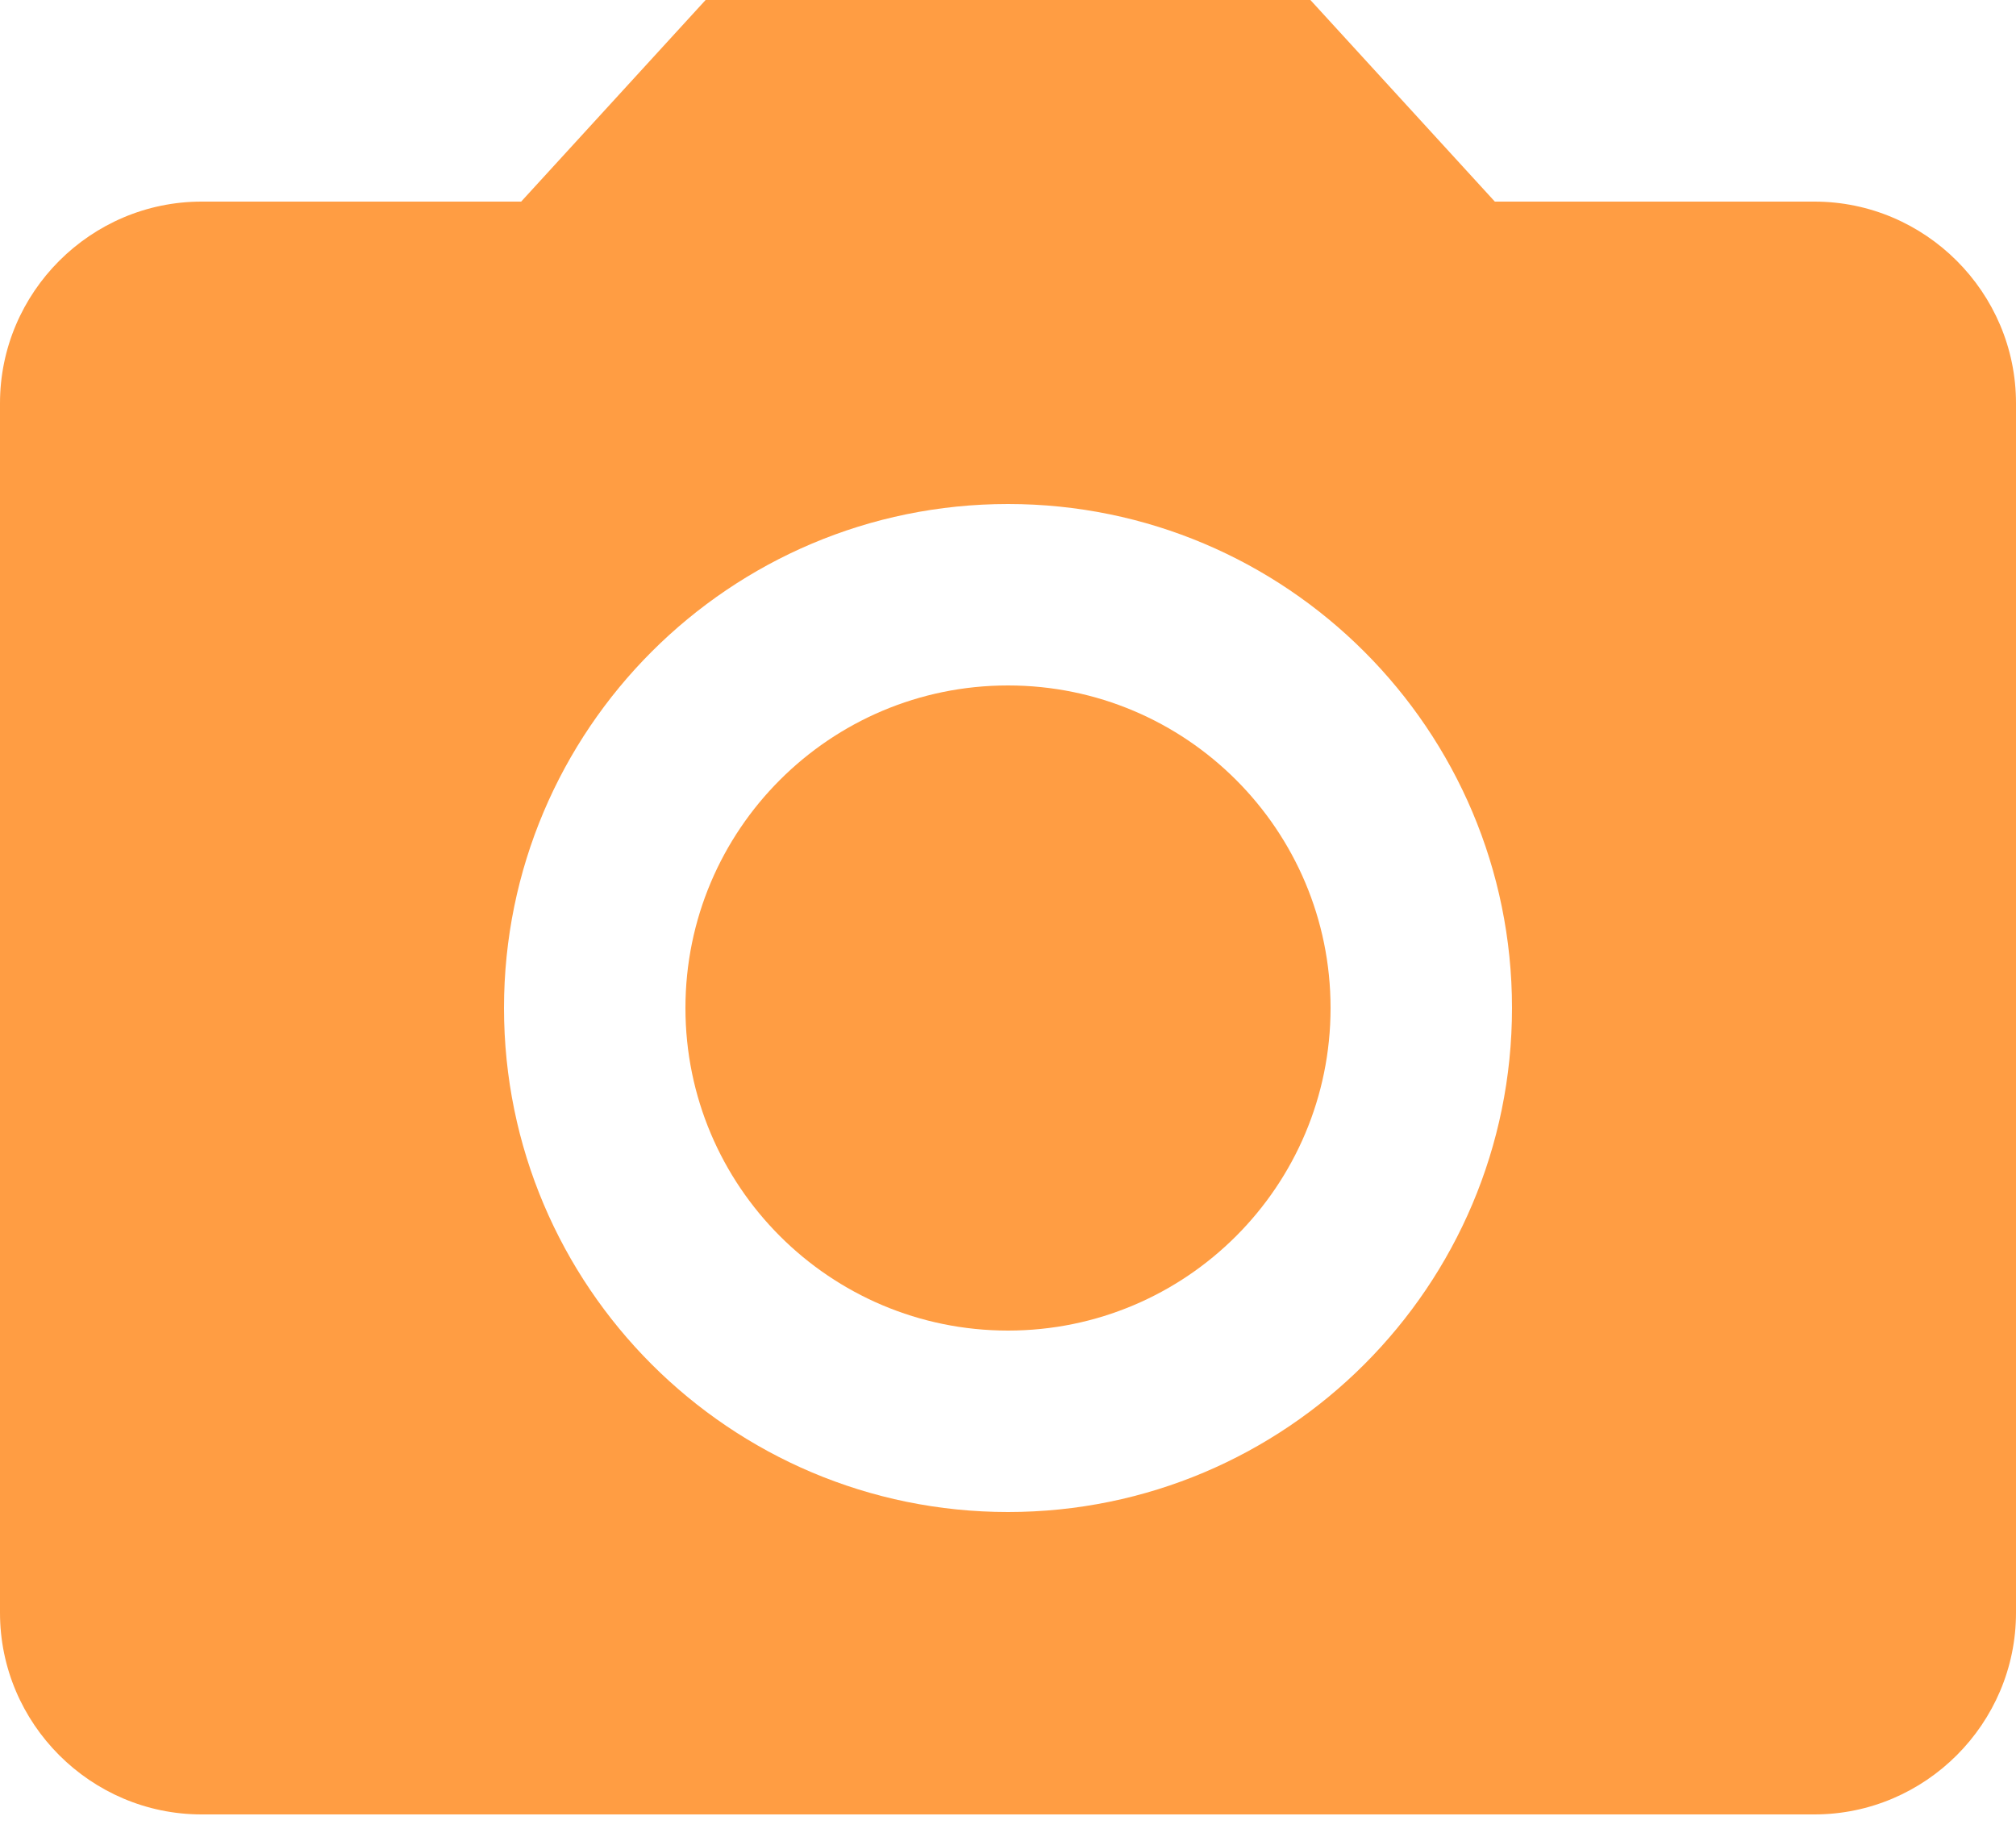 <?xml version="1.0" encoding="UTF-8"?> <svg xmlns="http://www.w3.org/2000/svg" width="45" height="41" viewBox="0 0 45 41" fill="none"> <path d="M22.5 29.7C26.477 29.7 29.7 26.477 29.7 22.5C29.7 18.524 26.477 15.3 22.5 15.3C18.524 15.3 15.3 18.524 15.3 22.5C15.3 26.477 18.524 29.7 22.5 29.7Z" fill="#FF9D43"></path> <path d="M15.75 0L11.633 4.5H4.5C2.025 4.5 0 6.525 0 9V36C0 38.475 2.025 40.5 4.5 40.5H40.5C42.975 40.5 45 38.475 45 36V9C45 6.525 42.975 4.5 40.5 4.5H33.367L29.25 0H15.75ZM22.5 33.75C16.29 33.75 11.25 28.71 11.25 22.5C11.25 16.29 16.29 11.25 22.5 11.25C28.71 11.25 33.75 16.29 33.75 22.5C33.75 28.71 28.71 33.75 22.5 33.75Z" fill="#FF9D43"></path> </svg> 
